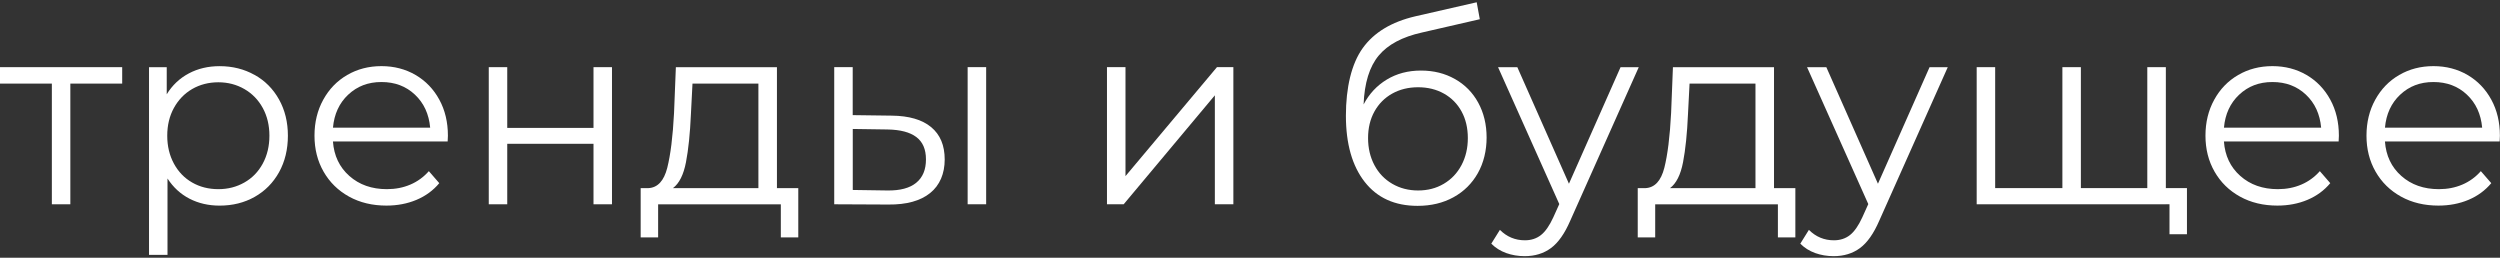 <?xml version="1.0" encoding="UTF-8"?> <svg xmlns="http://www.w3.org/2000/svg" width="902" height="93" viewBox="0 0 902 93" fill="none"><rect x="0" y="0" width="902" height="93" fill="#333333" stroke="none"/><path d="M44.087 30.162H25.378V73.704H18.709V30.162H0V24.231H44.087V30.162Z" fill="white"></path><path d="M91.843 27.005C95.605 29.109 98.543 32.069 100.677 35.895C102.81 39.721 103.872 44.074 103.872 48.972C103.872 53.871 102.81 58.316 100.677 62.142C98.543 65.969 95.615 68.928 91.884 71.032C88.153 73.136 83.937 74.188 79.236 74.188C75.227 74.188 71.609 73.353 68.382 71.692C65.156 70.032 62.507 67.598 60.435 64.401V91.958H53.766V24.241H60.157V34.018C62.156 30.759 64.805 28.253 68.104 26.5C71.392 24.747 75.103 23.87 79.246 23.87C83.885 23.87 88.08 24.922 91.843 27.026V27.005ZM88.173 65.845C90.998 64.246 93.203 61.977 94.801 59.028C96.399 56.078 97.203 52.726 97.203 48.962C97.203 45.198 96.399 41.867 94.801 38.948C93.203 36.029 90.998 33.76 88.173 32.131C85.349 30.502 82.215 29.687 78.772 29.687C75.33 29.687 72.114 30.502 69.32 32.131C66.527 33.76 64.341 36.04 62.744 38.948C61.146 41.856 60.342 45.198 60.342 48.962C60.342 52.726 61.146 56.078 62.744 59.028C64.341 61.977 66.537 64.246 69.32 65.845C72.103 67.443 75.257 68.248 78.772 68.248C82.287 68.248 85.349 67.443 88.173 65.845Z" fill="white"></path><path d="M161.492 51.036H120.127C120.498 56.182 122.477 60.328 126.054 63.494C129.631 66.66 134.135 68.248 139.588 68.248C142.66 68.248 145.474 67.702 148.051 66.598C150.618 65.505 152.844 63.886 154.73 61.751L158.493 66.083C156.297 68.712 153.555 70.724 150.267 72.105C146.979 73.487 143.361 74.178 139.413 74.178C134.342 74.178 129.837 73.096 125.92 70.93C122.003 68.764 118.952 65.773 116.756 61.947C114.561 58.121 113.468 53.8 113.468 48.963C113.468 44.126 114.52 39.805 116.622 35.989C118.725 32.163 121.601 29.182 125.271 27.057C128.94 24.923 133.053 23.86 137.63 23.86C142.206 23.86 146.309 24.933 149.948 27.057C153.586 29.192 156.431 32.152 158.503 35.947C160.575 39.743 161.606 44.084 161.606 48.973L161.513 51.046L161.492 51.036ZM125.631 34.153C122.405 37.195 120.57 41.156 120.137 46.054H155.205C154.761 41.166 152.937 37.195 149.711 34.153C146.484 31.11 142.454 29.595 137.63 29.595C132.806 29.595 128.868 31.121 125.642 34.153H125.631Z" fill="white"></path><path d="M176.346 24.231H183.015V46.147H214.135V24.231H220.804V73.704H214.135V51.881H183.015V73.704H176.346V24.231Z" fill="white"></path><path d="M288.021 67.876V85.656H281.723V73.714H237.451V85.656H231.153V67.876H233.977C237.296 67.691 239.554 65.246 240.749 60.544C241.935 55.841 242.759 49.261 243.192 40.794L243.852 24.241H280.321V67.876H288.031H288.021ZM247.501 58.522C246.625 63.07 245.058 66.185 242.801 67.876H273.631V30.161H249.851L249.284 41.165C248.975 48.188 248.377 53.974 247.501 58.522Z" fill="white"></path><path d="M335.963 45.868C339.22 48.571 340.849 52.448 340.849 57.533C340.849 62.617 339.096 66.846 335.581 69.661C332.066 72.487 327.057 73.859 320.542 73.797L300.988 73.704V24.231H307.657V41.537L321.759 41.723C327.964 41.785 332.695 43.166 335.952 45.858L335.963 45.868ZM330.561 65.948C332.912 64.04 334.087 61.235 334.087 57.533C334.087 53.83 332.922 51.2 330.613 49.447C328.294 47.694 324.82 46.786 320.181 46.714L307.678 46.529V68.537L320.181 68.722C324.758 68.784 328.222 67.867 330.572 65.948H330.561ZM349.126 24.231H355.805V73.704H349.126V24.231Z" fill="white"></path><path d="M399.407 24.231H406.076V63.545L439.072 24.231H444.999V73.704H438.319V34.39L405.417 73.704H399.397V24.231H399.407Z" fill="white"></path><path d="M524.946 28.511C528.554 30.553 531.357 33.4 533.357 37.071C535.357 40.743 536.367 44.93 536.367 49.622C536.367 54.315 535.316 58.729 533.213 62.462C531.11 66.196 528.183 69.094 524.42 71.167C520.658 73.24 516.339 74.271 511.453 74.271C503.238 74.271 496.878 71.383 492.373 65.618C487.869 59.853 485.601 51.891 485.601 41.733C485.601 31.574 487.621 23.014 491.662 17.373C495.703 11.732 502.021 7.905 510.608 5.894L532.79 0.82L533.914 6.936L513.04 11.732C505.959 13.299 500.754 16.073 497.434 20.054C494.115 24.035 492.291 29.914 491.982 37.69C493.981 33.864 496.775 30.873 500.352 28.707C503.928 26.541 508.031 25.459 512.669 25.459C517.308 25.459 521.328 26.48 524.936 28.511H524.946ZM520.905 66.319C523.627 64.721 525.76 62.483 527.296 59.595C528.832 56.708 529.595 53.449 529.595 49.818C529.595 46.188 528.842 42.981 527.337 40.227C525.832 37.473 523.719 35.318 520.988 33.781C518.256 32.245 515.143 31.481 511.639 31.481C508.134 31.481 505.011 32.255 502.289 33.781C499.558 35.318 497.434 37.463 495.899 40.227C494.363 42.991 493.6 46.188 493.6 49.818C493.6 53.449 494.363 56.718 495.899 59.595C497.434 62.483 499.578 64.721 502.341 66.319C505.093 67.918 508.196 68.722 511.649 68.722C515.102 68.722 518.184 67.928 520.905 66.319Z" fill="white"></path><path d="M591.267 24.231L566.548 79.624C564.538 84.264 562.229 87.554 559.591 89.504C556.962 91.442 553.798 92.422 550.097 92.422C547.716 92.422 545.49 92.041 543.418 91.298C541.346 90.545 539.563 89.421 538.058 87.915L541.16 82.934C543.665 85.44 546.675 86.698 550.18 86.698C552.437 86.698 554.365 86.069 555.962 84.821C557.56 83.563 559.044 81.439 560.426 78.427L562.59 73.632L540.501 24.252H547.458L566.074 66.289L584.69 24.252H591.267V24.231Z" fill="white"></path><path d="M647.764 67.876V85.656H641.466V73.714H597.194V85.656H590.896V67.876H593.72C597.039 67.691 599.296 65.246 600.492 60.544C601.677 55.841 602.502 49.261 602.935 40.794L603.595 24.241H640.064V67.876H647.774H647.764ZM607.244 58.522C606.368 63.07 604.801 66.185 602.543 67.876H633.374V30.161H609.594L609.027 41.165C608.718 48.188 608.12 53.974 607.244 58.522Z" fill="white"></path><path d="M702.756 24.231L678.038 79.624C676.028 84.264 673.719 87.554 671.08 89.504C668.451 91.442 665.287 92.422 661.586 92.422C659.205 92.422 656.979 92.041 654.907 91.298C652.835 90.545 651.052 89.421 649.547 87.915L652.649 82.934C655.154 85.44 658.164 86.698 661.669 86.698C663.926 86.698 665.854 86.069 667.452 84.821C669.049 83.563 670.534 81.439 671.915 78.427L674.079 73.632L651.99 24.252H658.948L677.564 66.289L696.179 24.252H702.756V24.231Z" fill="white"></path><path d="M781.436 24.231V73.704H713.188V24.231H719.857V67.867H744.111V24.231H750.78V67.867H774.746V24.231H781.425H781.436ZM789.053 67.867V84.512H782.755V73.694H774.385V67.867H789.053Z" fill="white"></path><path d="M843.757 51.036H802.391C802.762 56.182 804.741 60.328 808.318 63.494C811.895 66.66 816.4 68.248 821.852 68.248C824.924 68.248 827.738 67.702 830.315 66.598C832.882 65.505 835.108 63.886 836.995 61.751L840.757 66.083C838.561 68.712 835.82 70.724 832.531 72.105C829.243 73.487 825.625 74.178 821.677 74.178C816.606 74.178 812.101 73.096 808.184 70.93C804.267 68.764 801.216 65.773 799.021 61.947C796.825 58.121 795.732 53.8 795.732 48.963C795.732 44.126 796.784 39.805 798.887 35.989C800.989 32.163 803.865 29.182 807.535 27.057C811.204 24.923 815.317 23.86 819.894 23.86C824.471 23.86 828.573 24.933 832.212 27.057C835.85 29.192 838.695 32.152 840.767 35.947C842.839 39.743 843.87 44.084 843.87 48.973L843.777 51.046L843.757 51.036ZM807.896 34.153C804.669 37.195 802.835 41.156 802.402 46.054H837.469C837.026 41.166 835.201 37.195 831.975 34.153C828.748 31.11 824.718 29.595 819.894 29.595C815.07 29.595 811.132 31.121 807.906 34.153H807.896Z" fill="white"></path><path d="M901.851 51.036H860.486C860.857 56.182 862.836 60.328 866.413 63.494C869.99 66.66 874.494 68.248 879.947 68.248C883.019 68.248 885.833 67.702 888.41 66.598C890.977 65.505 893.203 63.886 895.089 61.751L898.852 66.083C896.656 68.712 893.914 70.724 890.626 72.105C887.338 73.487 883.72 74.178 879.772 74.178C874.7 74.178 870.196 73.096 866.279 70.93C862.362 68.764 859.311 65.773 857.115 61.947C854.92 58.121 853.827 53.8 853.827 48.963C853.827 44.126 854.879 39.805 856.981 35.989C859.084 32.163 861.96 29.182 865.63 27.057C869.299 24.923 873.412 23.86 877.989 23.86C882.565 23.86 886.668 24.933 890.306 27.057C893.945 29.192 896.79 32.152 898.862 35.947C900.934 39.743 901.965 44.084 901.965 48.973L901.872 51.046L901.851 51.036ZM865.99 34.153C862.764 37.195 860.929 41.156 860.496 46.054H895.563C895.12 41.166 893.296 37.195 890.069 34.153C886.843 31.11 882.813 29.595 877.989 29.595C873.165 29.595 869.227 31.121 866.001 34.153H865.99Z" fill="white"></path></svg> 